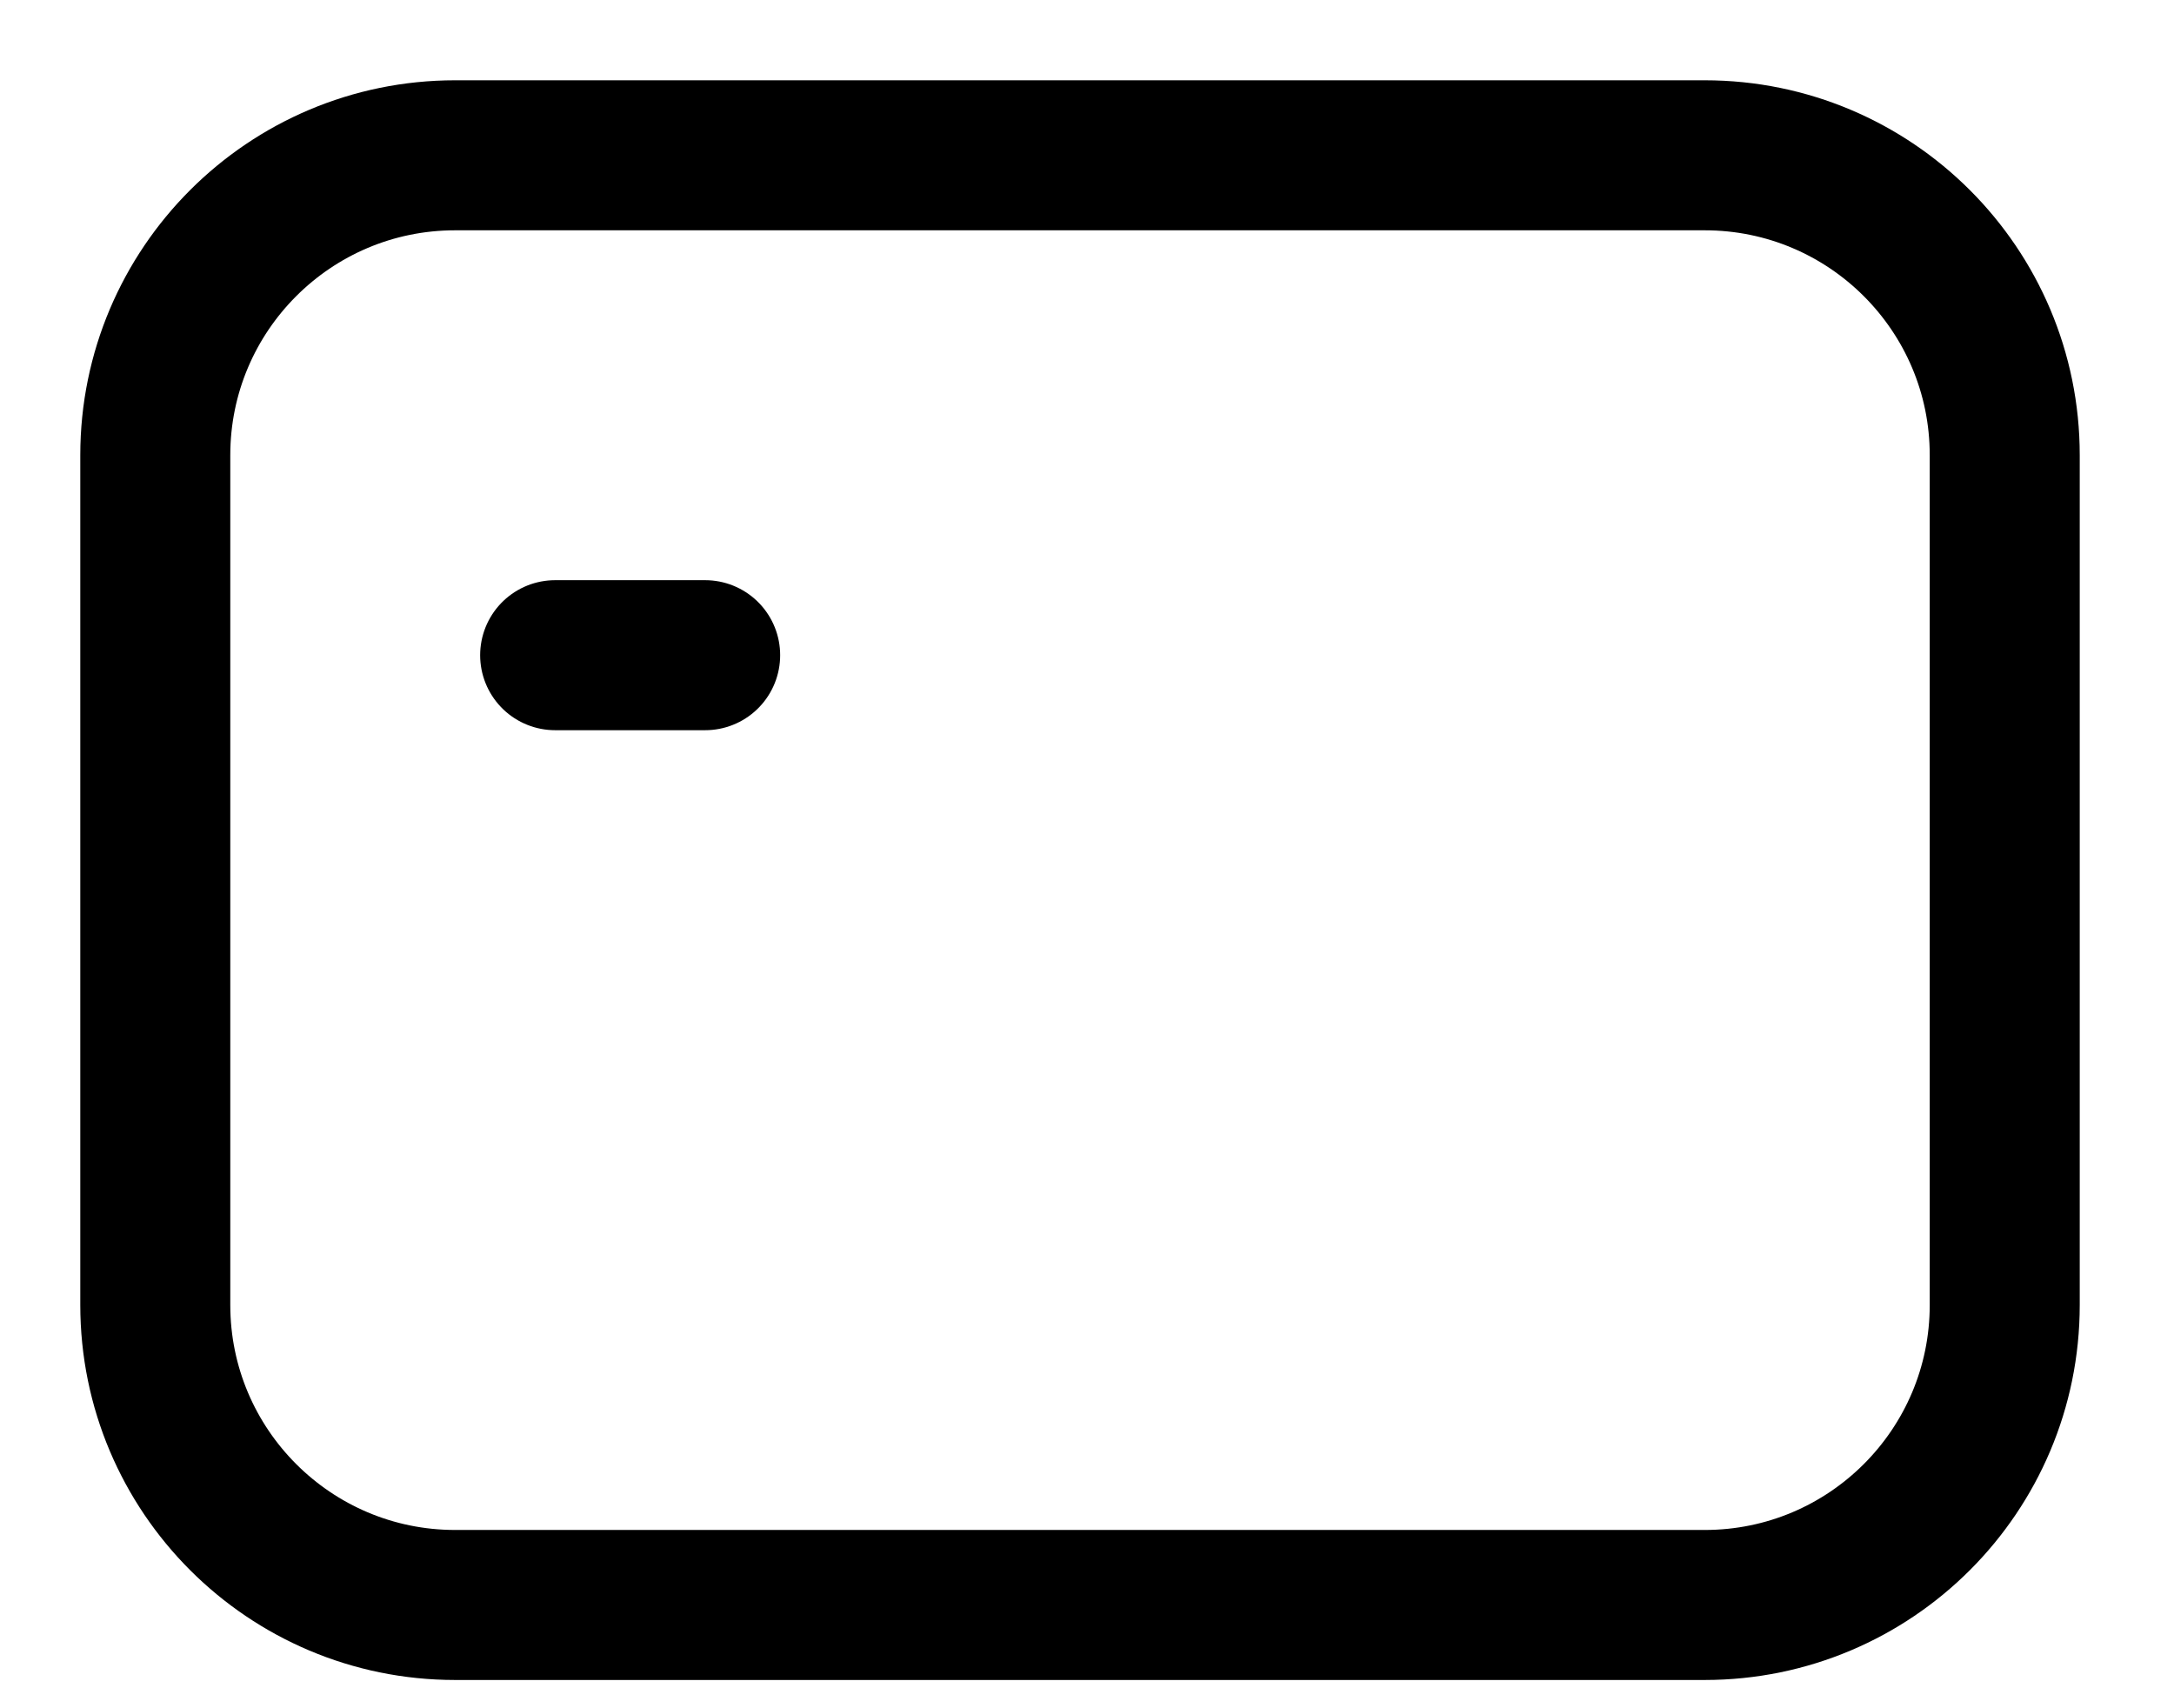 <?xml version="1.0" encoding="utf-8"?>
<svg xmlns="http://www.w3.org/2000/svg" fill="none" height="100%" overflow="visible" preserveAspectRatio="none" style="display: block;" viewBox="0 0 14 11" width="100%">
<path d="M3.575 4.219H4.541M2.931 1H10.978C12.045 1 12.91 1.865 12.91 2.931V8.403C12.91 9.47 12.045 10.335 10.978 10.335H2.931C1.865 10.335 1 9.47 1 8.403V2.931C1 1.865 1.865 1 2.931 1Z" id="Vector" stroke="#F5F5F4" stroke-linecap="round" stroke-width="0.966" style="stroke:#F5F5F4;stroke:color(display-p3 0.961 0.961 0.957);stroke-opacity:1;"/>
</svg>